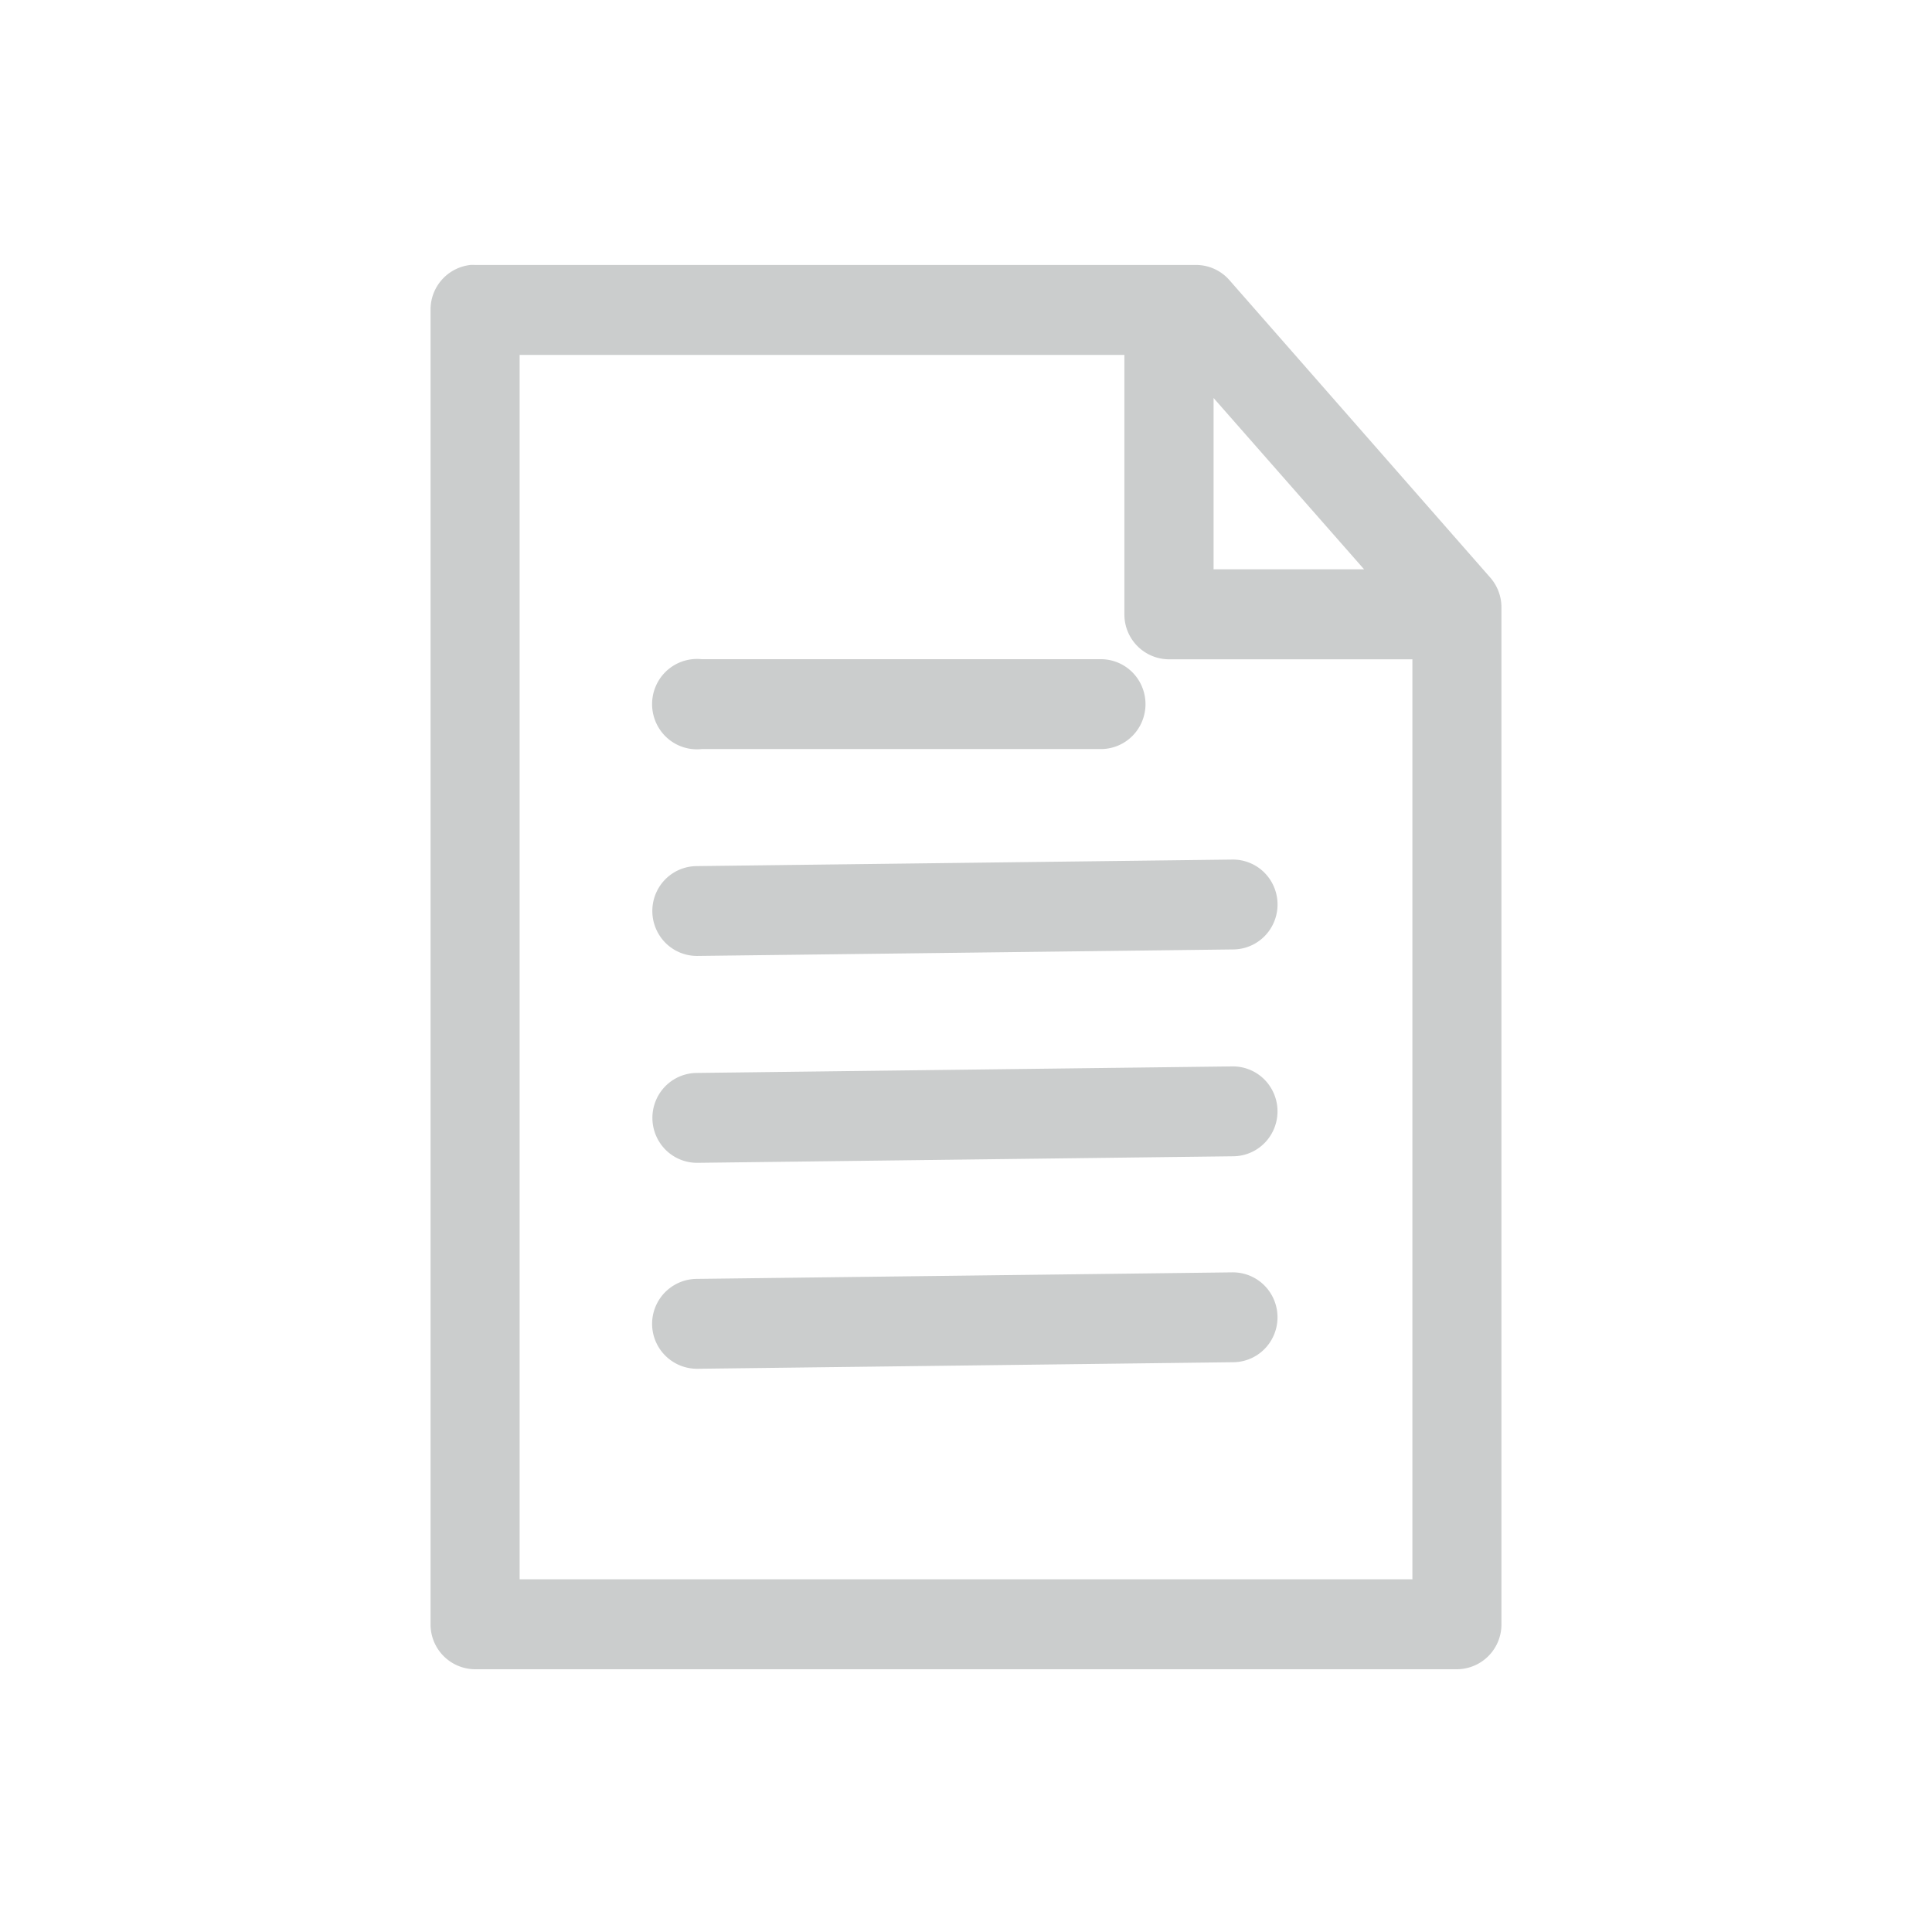 <svg id="Layer_1" data-name="Layer 1" xmlns="http://www.w3.org/2000/svg" width="70" height="70" viewBox="0 0 70 70"><title>LoanFeature_IconSet_gray</title><path d="M23.836,32.221a1.639,1.639,0,0,0,.034,1.631,1.613,1.613,0,0,0,1.42.783L44.677,34.4a1.614,1.614,0,0,0,1.4-.824,1.639,1.639,0,0,0-.017-1.638,1.613,1.613,0,0,0-1.421-.794l-19.421.237A1.614,1.614,0,0,0,23.836,32.221Z" fill="#cbcdcd"/><path d="M25.424,27.14h14.44a1.614,1.614,0,0,0,1.419-.807,1.639,1.639,0,0,0,0-1.642,1.613,1.613,0,0,0-1.419-.807H25.424a1.6,1.6,0,0,0-.337,0,1.625,1.625,0,0,0-1.319.96,1.648,1.648,0,0,0,.169,1.631A1.619,1.619,0,0,0,25.424,27.14Z" fill="#cbcdcd"/><path d="M54,20.933L44.542,10.147A1.61,1.61,0,0,0,43.331,9.6H17.211a1.579,1.579,0,0,0-.168,0A1.624,1.624,0,0,0,15.6,11.232v47.62a1.622,1.622,0,0,0,1.616,1.628H52.789A1.622,1.622,0,0,0,54.4,58.853V22.018A1.636,1.636,0,0,0,54,20.933ZM43.97,14.42l5.453,6.207H43.97V14.42Zm7.2,42.8H18.827V12.86H40.739v9.4a1.622,1.622,0,0,0,1.616,1.628h8.819V57.225Z" fill="#cbcdcd"/><path d="M44.643,46.1l-19.421.237a1.628,1.628,0,0,0,.067,3.256l19.387-.237a1.614,1.614,0,0,0,1.4-.824,1.639,1.639,0,0,0-.017-1.637A1.613,1.613,0,0,0,44.643,46.1Z" fill="#cbcdcd"/><path d="M44.643,38.638l-19.421.237a1.615,1.615,0,0,0-1.384.843,1.639,1.639,0,0,0,.034,1.629,1.613,1.613,0,0,0,1.417.784l19.387-.237a1.613,1.613,0,0,0,1.4-.824,1.639,1.639,0,0,0-.017-1.637A1.613,1.613,0,0,0,44.643,38.638Z" fill="#cbcdcd"/></svg>
